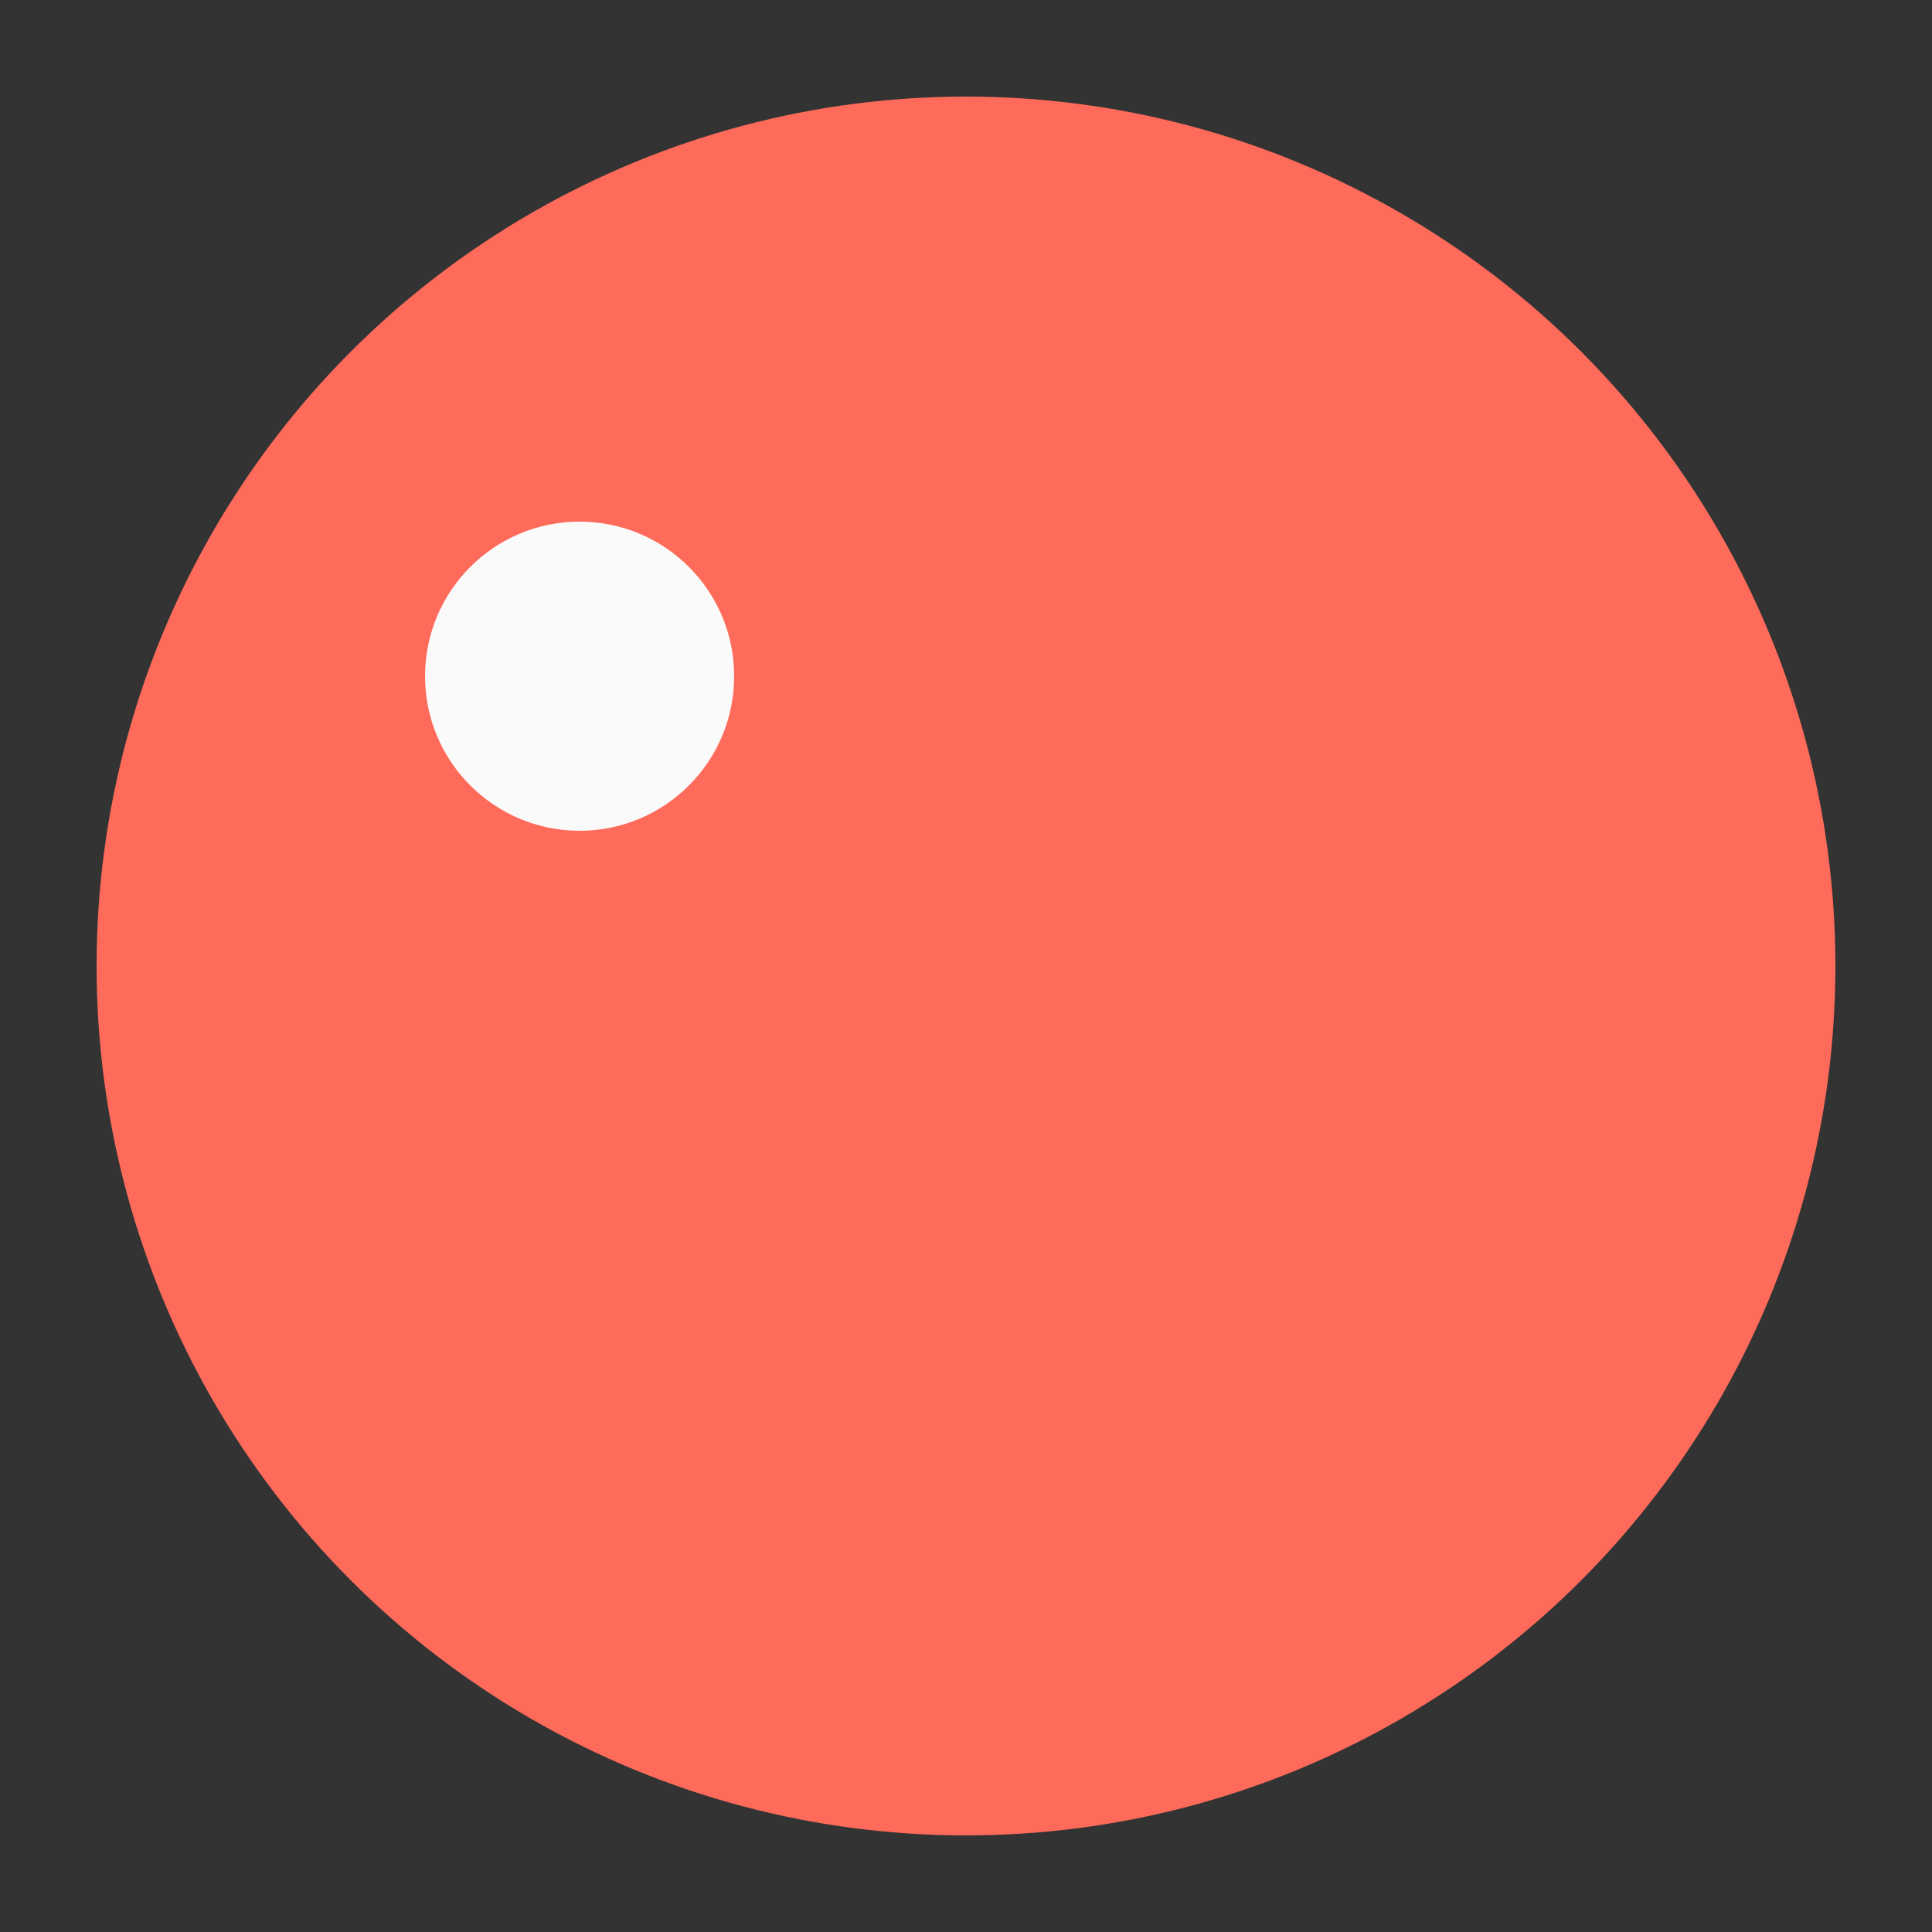 <svg xmlns="http://www.w3.org/2000/svg" viewBox="0 0 100 100" width="100" height="100">
  <rect x="0" y="0" width="100" height="100" fill="#333333" stroke="none"/>
  <!-- Papivor Logo - Bouche transparente -->
  <defs>
    <mask id="mouth-mask">
      <rect width="100" height="100" fill="white"/>
      <path d="M50 50 L95 20 L95 80 Z" fill="black"/>
    </mask>
  </defs>
  <circle cx="50" cy="50" r="45" fill="#FF6B5B" mask="url(#mouth-mask)"/>
  <circle cx="30" cy="35" r="8" fill="#FAFAFA"/>
</svg>
